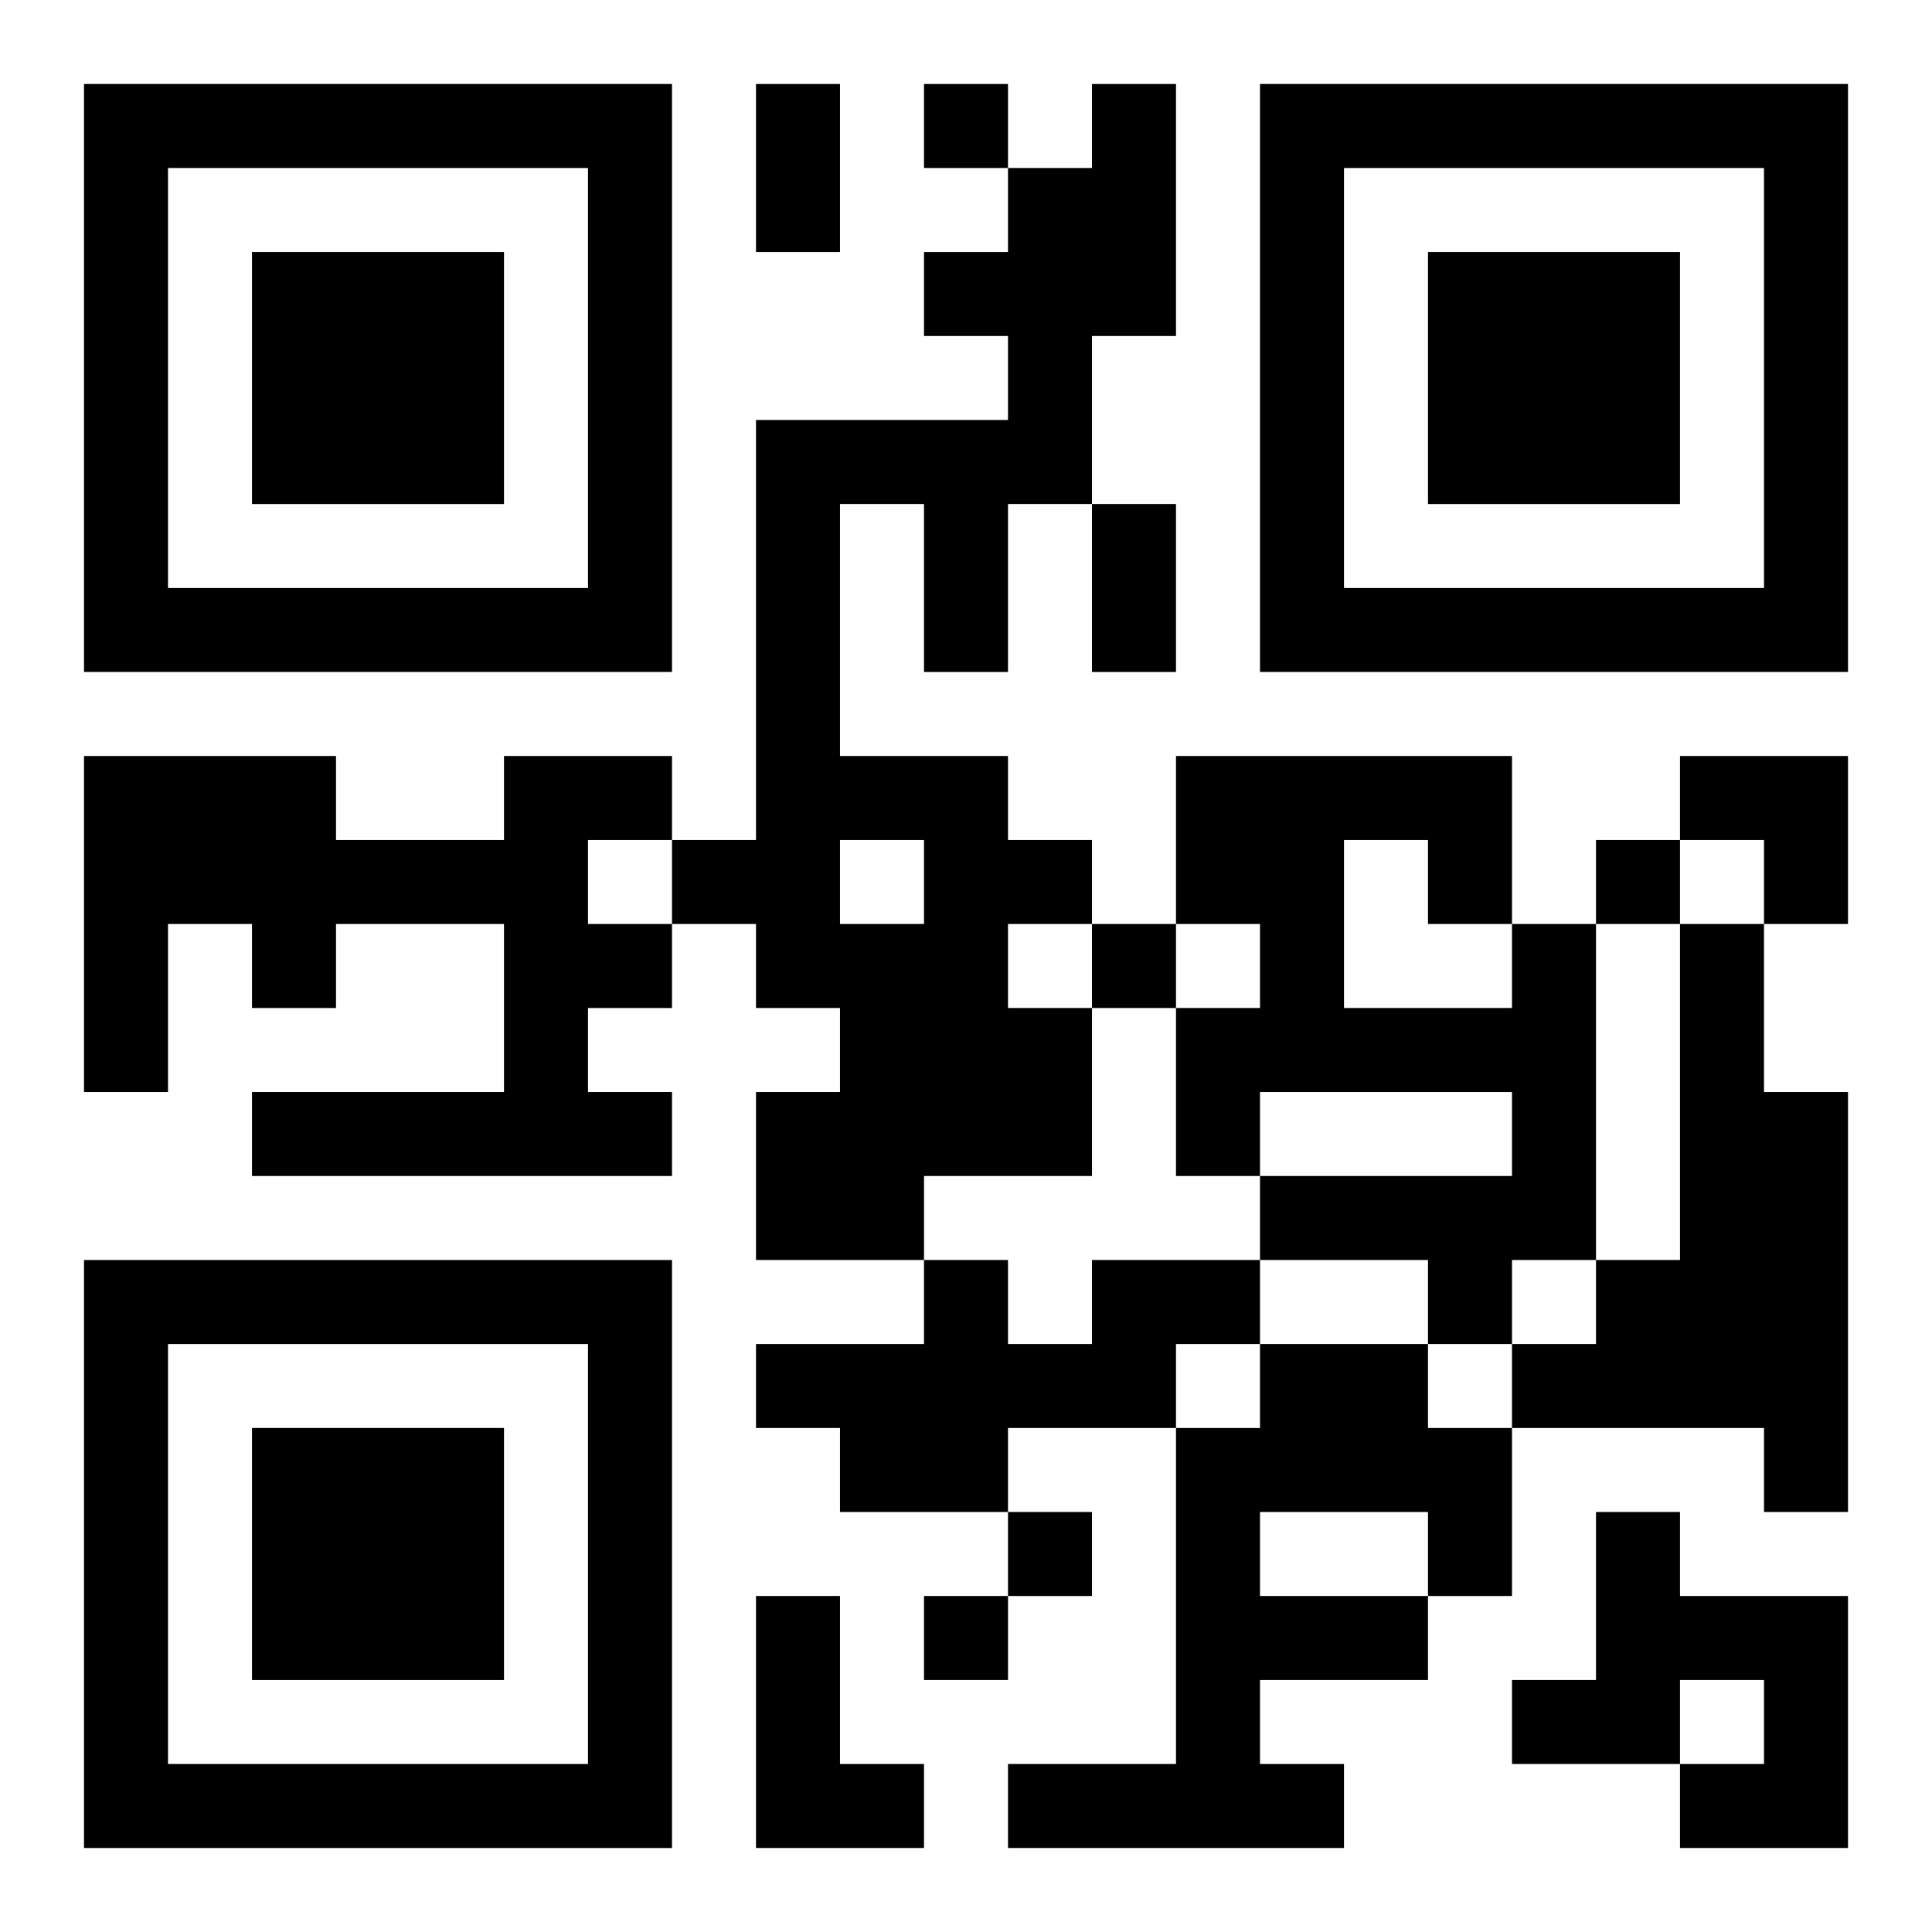 <?xml version="1.0" encoding="UTF-8"?>
<svg width="250" height="250" baseProfile="full" version="1.1" viewBox="-1 -1 23 23" xmlns="http://www.w3.org/2000/svg" xmlns:xlink="http://www.w3.org/1999/xlink"><symbol id="a"><path d="m0 7v7h7v-7h-7zm1 1h5v5h-5v-5zm1 1v3h3v-3h-3z"/></symbol><use y="-7" xlink:href="#a"/><use y="7" xlink:href="#a"/><use x="14" y="-7" xlink:href="#a"/><path d="m12 0h1v3h-1v2h-1v2h-1v-2h-1v3h2v1h1v1h-1v1h1v2h-2v1h-2v-2h1v-1h-1v-1h-1v-1h1v-5h3v-1h-1v-1h1v-1h1v-1m-3 9v1h1v-1h-1m-4-1h2v1h-1v1h1v1h-1v1h1v1h-5v-1h3v-2h-2v1h-1v-1h-1v2h-1v-4h3v1h2v-1m12 2h1v4h-1v1h-1v-1h-2v-1h3v-1h-3v1h-1v-2h1v-1h-1v-2h4v2m-2-1v2h2v-1h-1v-1h-1m4 1h1v2h1v5h-1v-1h-3v-1h1v-1h1v-4m-7 4h2v1h-1v1h-2v1h-2v-1h-1v-1h2v-1h1v1h1v-1m2 1h2v1h1v2h-1v1h-2v1h1v1h-4v-1h2v-4h1v-1m0 2v1h2v-1h-2m4 0h1v1h2v3h-2v-1h1v-1h-1v1h-2v-1h1v-2m-10 1h1v2h1v1h-2v-3m2-18v1h1v-1h-1m8 9v1h1v-1h-1m-6 1v1h1v-1h-1m-1 7v1h1v-1h-1m-1 1v1h1v-1h-1m-2-18h1v2h-1v-2m4 5h1v2h-1v-2m7 3h2v2h-1v-1h-1z"/></svg>
